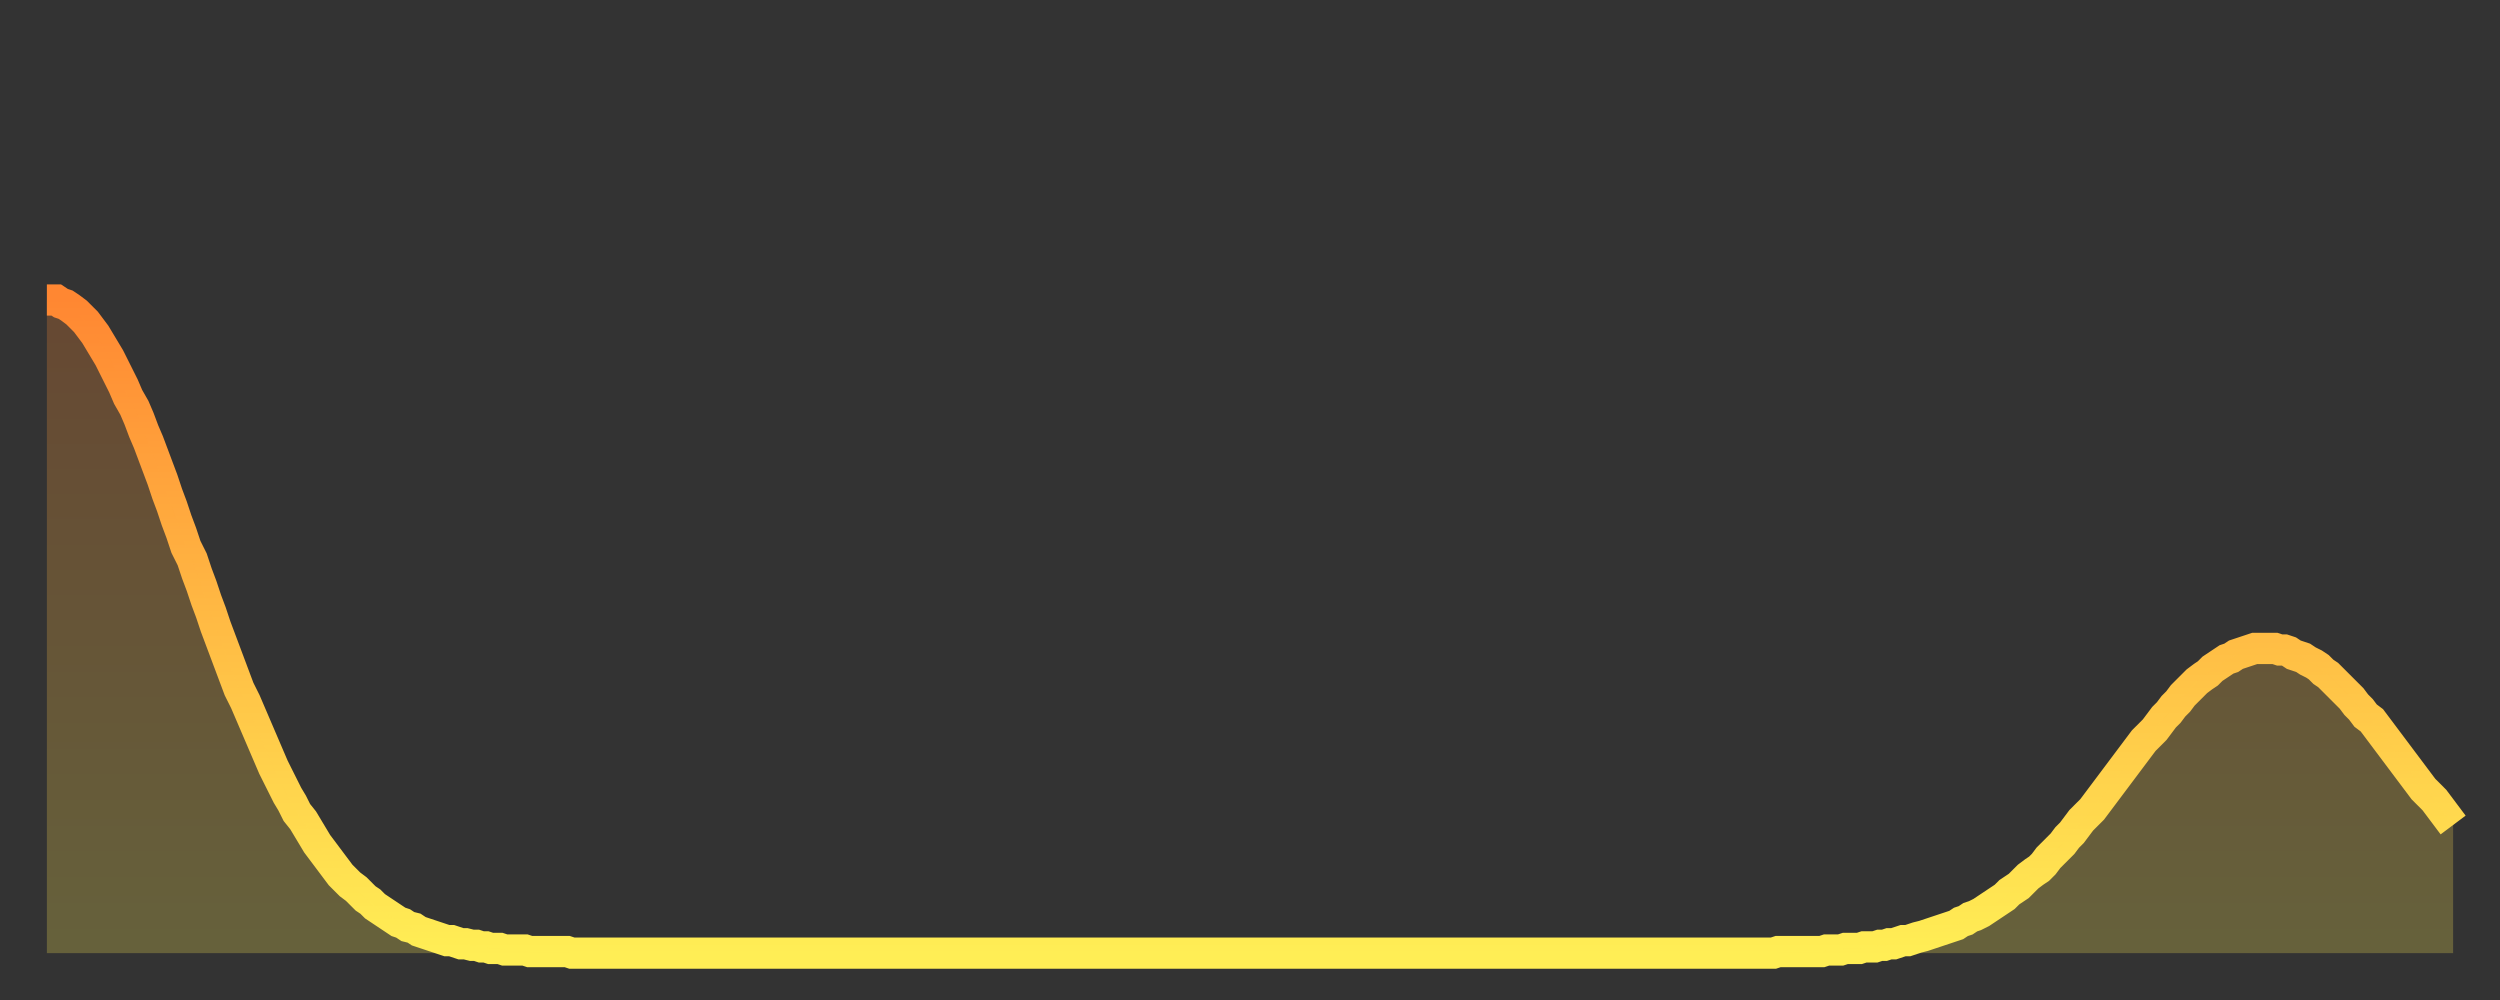 <?xml version="1.0" encoding="utf-8" ?>
<svg baseProfile="full" height="64" version="1.1" width="160" xmlns="http://www.w3.org/2000/svg" xmlns:ev="http://www.w3.org/2001/xml-events" xmlns:xlink="http://www.w3.org/1999/xlink"><rect width="100%" height="100%" fill="#333333" stroke="none"/><defs><linearGradient id="id2120130" x1="0" x2="0" y1="0" y2="1"><stop offset="0%" stop-color="#ff8732" /><stop offset="50%" stop-color="#ffbb44" /><stop offset="100%" stop-color="#ffee55" /></linearGradient></defs><g transform="translate(3,3)"><g><path d="M 0.0 16.2 0.3 16.2 0.6 16.2 0.9 16.4 1.2 16.5 1.5 16.7 1.9 17.0 2.2 17.3 2.5 17.6 2.8 18.0 3.1 18.4 3.4 18.9 3.7 19.4 4.0 19.9 4.3 20.5 4.6 21.1 4.9 21.7 5.2 22.4 5.6 23.1 5.9 23.8 6.2 24.6 6.5 25.3 6.8 26.1 7.1 26.9 7.4 27.7 7.7 28.6 8.0 29.4 8.3 30.3 8.6 31.1 8.9 32.0 9.3 32.8 9.6 33.7 9.9 34.5 10.2 35.4 10.5 36.2 10.8 37.1 11.1 37.9 11.4 38.7 11.7 39.5 12.0 40.3 12.3 41.1 12.7 41.9 13.0 42.6 13.3 43.3 13.6 44.0 13.9 44.7 14.2 45.4 14.5 46.1 14.8 46.7 15.1 47.3 15.4 47.9 15.7 48.4 16.0 49.0 16.4 49.5 16.7 50.0 17.0 50.5 17.3 51.0 17.6 51.4 17.9 51.8 18.2 52.2 18.5 52.6 18.8 53.0 19.1 53.3 19.4 53.6 19.8 53.9 20.1 54.2 20.4 54.5 20.7 54.7 21.0 55.0 21.3 55.2 21.6 55.4 21.9 55.6 22.2 55.8 22.5 56.0 22.8 56.1 23.1 56.3 23.5 56.4 23.8 56.6 24.1 56.7 24.4 56.8 24.7 56.9 25.0 57.0 25.3 57.1 25.6 57.2 25.9 57.2 26.2 57.3 26.5 57.4 26.8 57.4 27.2 57.5 27.5 57.5 27.8 57.6 28.1 57.6 28.4 57.7 28.7 57.7 29.0 57.7 29.3 57.8 29.6 57.8 29.9 57.8 30.2 57.8 30.6 57.8 30.9 57.9 31.2 57.9 31.5 57.9 31.8 57.9 32.1 57.9 32.4 57.9 32.7 57.9 33.0 57.9 33.3 57.9 33.6 58.0 33.9 58.0 34.3 58.0 34.6 58.0 34.9 58.0 35.2 58.0 35.5 58.0 35.8 58.0 36.1 58.0 36.4 58.0 36.7 58.0 37.0 58.0 37.3 58.0 37.7 58.0 38.0 58.0 38.3 58.0 38.6 58.0 38.9 58.0 39.2 58.0 39.5 58.0 39.8 58.0 40.1 58.0 40.4 58.0 40.7 58.0 41.0 58.0 41.4 58.0 41.7 58.0 42.0 58.0 42.3 58.0 42.6 58.0 42.9 58.0 43.2 58.0 43.5 58.0 43.8 58.0 44.1 58.0 44.4 58.0 44.7 58.0 45.1 58.0 45.4 58.0 45.7 58.0 46.0 58.0 46.3 58.0 46.6 58.0 46.9 58.0 47.2 58.0 47.5 58.0 47.8 58.0 48.1 58.0 48.5 58.0 48.8 58.0 49.1 58.0 49.4 58.0 49.7 58.0 50.0 58.0 50.3 58.0 50.6 58.0 50.9 58.0 51.2 58.0 51.5 58.0 51.8 58.0 52.2 58.0 52.5 58.0 52.8 58.0 53.1 58.0 53.4 58.0 53.7 58.0 54.0 58.0 54.3 58.0 54.6 58.0 54.9 58.0 55.2 58.0 55.6 58.0 55.9 58.0 56.2 58.0 56.5 58.0 56.8 58.0 57.1 58.0 57.4 58.0 57.7 58.0 58.0 58.0 58.3 58.0 58.6 58.0 58.9 58.0 59.3 58.0 59.6 58.0 59.9 58.0 60.2 58.0 60.5 58.0 60.8 58.0 61.1 58.0 61.4 58.0 61.7 58.0 62.0 58.0 62.3 58.0 62.6 58.0 63.0 58.0 63.3 58.0 63.6 58.0 63.9 58.0 64.2 58.0 64.5 58.0 64.8 58.0 65.1 58.0 65.4 58.0 65.7 58.0 66.0 58.0 66.4 58.0 66.7 58.0 67.0 58.0 67.3 58.0 67.6 58.0 67.9 58.0 68.2 58.0 68.5 58.0 68.8 58.0 69.1 58.0 69.4 58.0 69.7 58.0 70.1 58.0 70.4 58.0 70.7 58.0 71.0 58.0 71.3 58.0 71.6 58.0 71.9 58.0 72.2 58.0 72.5 58.0 72.8 58.0 73.1 58.0 73.5 58.0 73.8 58.0 74.1 58.0 74.4 58.0 74.7 58.0 75.0 58.0 75.3 58.0 75.6 58.0 75.9 58.0 76.2 58.0 76.5 58.0 76.8 58.0 77.2 58.0 77.5 58.0 77.8 58.0 78.1 58.0 78.4 58.0 78.7 58.0 79.0 58.0 79.3 58.0 79.6 58.0 79.9 58.0 80.2 58.0 80.5 58.0 80.9 58.0 81.2 58.0 81.5 58.0 81.8 58.0 82.1 58.0 82.4 58.0 82.7 58.0 83.0 58.0 83.3 58.0 83.6 58.0 83.9 58.0 84.3 58.0 84.6 58.0 84.9 58.0 85.2 58.0 85.5 58.0 85.8 58.0 86.1 58.0 86.4 58.0 86.7 58.0 87.0 58.0 87.3 58.0 87.6 58.0 88.0 58.0 88.3 58.0 88.6 58.0 88.9 58.0 89.2 58.0 89.5 58.0 89.8 58.0 90.1 58.0 90.4 58.0 90.7 58.0 91.0 58.0 91.4 58.0 91.7 58.0 92.0 58.0 92.3 58.0 92.6 58.0 92.9 58.0 93.2 58.0 93.5 58.0 93.8 58.0 94.1 58.0 94.4 58.0 94.7 58.0 95.1 58.0 95.4 58.0 95.7 58.0 96.0 58.0 96.3 58.0 96.6 58.0 96.9 58.0 97.2 58.0 97.5 58.0 97.8 58.0 98.1 58.0 98.4 58.0 98.8 58.0 99.1 58.0 99.4 58.0 99.7 58.0 100.0 58.0 100.3 58.0 100.6 58.0 100.9 58.0 101.2 58.0 101.5 58.0 101.8 58.0 102.2 58.0 102.5 58.0 102.8 58.0 103.1 58.0 103.4 58.0 103.7 58.0 104.0 58.0 104.3 58.0 104.6 58.0 104.9 58.0 105.2 58.0 105.5 58.0 105.9 58.0 106.2 58.0 106.5 58.0 106.8 58.0 107.1 58.0 107.4 58.0 107.7 58.0 108.0 58.0 108.3 58.0 108.6 58.0 108.9 58.0 109.3 58.0 109.6 58.0 109.9 58.0 110.2 58.0 110.5 58.0 110.8 57.9 111.1 57.9 111.4 57.9 111.7 57.9 112.0 57.9 112.3 57.9 112.6 57.9 113.0 57.9 113.3 57.9 113.6 57.9 113.9 57.8 114.2 57.8 114.5 57.8 114.8 57.8 115.1 57.7 115.4 57.7 115.7 57.7 116.0 57.7 116.3 57.6 116.7 57.6 117.0 57.6 117.3 57.5 117.6 57.5 117.9 57.4 118.2 57.4 118.5 57.3 118.8 57.2 119.1 57.2 119.4 57.1 119.7 57.0 120.1 56.9 120.4 56.8 120.7 56.7 121.0 56.6 121.3 56.5 121.6 56.4 121.9 56.3 122.2 56.2 122.5 56.0 122.8 55.9 123.1 55.7 123.4 55.6 123.8 55.4 124.1 55.2 124.4 55.0 124.7 54.8 125.0 54.6 125.3 54.4 125.6 54.1 125.9 53.9 126.2 53.7 126.5 53.4 126.8 53.1 127.2 52.8 127.5 52.6 127.8 52.3 128.1 51.9 128.4 51.6 128.7 51.3 129.0 51.0 129.3 50.6 129.6 50.3 129.9 49.9 130.2 49.5 130.5 49.2 130.9 48.8 131.2 48.4 131.5 48.0 131.8 47.6 132.1 47.2 132.4 46.8 132.7 46.4 133.0 46.0 133.3 45.6 133.6 45.2 133.9 44.8 134.2 44.4 134.6 44.0 134.9 43.7 135.2 43.3 135.5 42.9 135.8 42.6 136.1 42.2 136.4 41.9 136.7 41.5 137.0 41.2 137.3 40.9 137.6 40.6 138.0 40.3 138.3 40.1 138.6 39.8 138.9 39.6 139.2 39.4 139.5 39.2 139.8 39.1 140.1 38.9 140.4 38.8 140.7 38.7 141.0 38.6 141.3 38.5 141.7 38.5 142.0 38.5 142.3 38.5 142.6 38.5 142.9 38.6 143.2 38.6 143.5 38.7 143.8 38.9 144.1 39.0 144.4 39.1 144.7 39.3 145.1 39.5 145.4 39.7 145.7 40.0 146.0 40.2 146.3 40.5 146.6 40.8 146.9 41.1 147.2 41.4 147.5 41.7 147.8 42.1 148.1 42.4 148.4 42.8 148.8 43.1 149.1 43.5 149.4 43.9 149.7 44.3 150.0 44.7 150.3 45.1 150.6 45.5 150.9 45.9 151.2 46.3 151.5 46.7 151.8 47.1 152.1 47.5 152.5 47.9 152.8 48.2 153.1 48.6 153.4 49.0 153.7 49.4 154.0 49.8" fill="none" id="graph-curve" opacity="1" stroke="url(#id2120130)" stroke-width="2" /><path d="M 0 58 L 0.0 16.2 0.3 16.2 0.6 16.2 0.9 16.4 1.2 16.5 1.5 16.7 1.9 17.0 2.2 17.3 2.5 17.6 2.8 18.0 3.1 18.4 3.4 18.9 3.7 19.4 4.0 19.9 4.3 20.5 4.6 21.1 4.9 21.7 5.2 22.4 5.6 23.1 5.9 23.8 6.2 24.6 6.5 25.3 6.8 26.1 7.1 26.9 7.4 27.7 7.7 28.6 8.0 29.4 8.3 30.3 8.6 31.1 8.9 32.0 9.3 32.8 9.6 33.7 9.9 34.5 10.2 35.4 10.5 36.2 10.8 37.1 11.1 37.9 11.4 38.7 11.7 39.5 12.0 40.3 12.3 41.1 12.7 41.9 13.0 42.6 13.3 43.3 13.6 44.0 13.9 44.7 14.2 45.4 14.5 46.1 14.8 46.7 15.1 47.3 15.4 47.9 15.7 48.4 16.0 49.0 16.4 49.5 16.7 50.0 17.0 50.5 17.3 51.0 17.6 51.4 17.9 51.8 18.2 52.2 18.5 52.6 18.8 53.0 19.1 53.3 19.4 53.6 19.8 53.9 20.1 54.2 20.4 54.5 20.7 54.7 21.0 55.0 21.3 55.2 21.6 55.4 21.9 55.6 22.2 55.8 22.5 56.0 22.8 56.1 23.1 56.3 23.5 56.4 23.8 56.6 24.1 56.7 24.4 56.8 24.7 56.9 25.0 57.0 25.3 57.1 25.6 57.2 25.9 57.2 26.2 57.3 26.5 57.4 26.8 57.4 27.2 57.5 27.5 57.5 27.8 57.6 28.1 57.6 28.4 57.7 28.7 57.7 29.0 57.7 29.3 57.8 29.6 57.8 29.9 57.8 30.2 57.8 30.6 57.8 30.9 57.9 31.2 57.9 31.5 57.9 31.8 57.9 32.1 57.9 32.4 57.9 32.7 57.9 33.0 57.9 33.3 57.9 33.6 58.0 33.9 58.0 34.3 58.0 34.6 58.0 34.9 58.0 35.2 58.0 35.5 58.0 35.8 58.0 36.1 58.0 36.4 58.0 36.7 58.0 37.0 58.0 37.3 58.0 37.7 58.0 38.0 58.0 38.3 58.0 38.6 58.0 38.9 58.0 39.2 58.0 39.5 58.0 39.8 58.0 40.1 58.0 40.4 58.0 40.7 58.0 41.0 58.0 41.4 58.0 41.7 58.0 42.0 58.0 42.3 58.0 42.6 58.0 42.9 58.0 43.2 58.0 43.5 58.0 43.8 58.0 44.1 58.0 44.4 58.0 44.7 58.0 45.1 58.0 45.4 58.0 45.7 58.0 46.0 58.0 46.3 58.0 46.6 58.0 46.9 58.0 47.2 58.0 47.5 58.0 47.8 58.0 48.1 58.0 48.5 58.0 48.8 58.0 49.1 58.0 49.4 58.0 49.7 58.0 50.0 58.0 50.3 58.0 50.6 58.0 50.9 58.0 51.2 58.0 51.5 58.0 51.8 58.0 52.2 58.0 52.5 58.0 52.8 58.0 53.1 58.0 53.4 58.0 53.7 58.0 54.0 58.0 54.3 58.0 54.6 58.0 54.9 58.0 55.2 58.0 55.6 58.0 55.9 58.0 56.2 58.0 56.5 58.0 56.8 58.0 57.1 58.0 57.4 58.0 57.7 58.0 58.0 58.0 58.3 58.0 58.6 58.0 58.9 58.0 59.3 58.0 59.6 58.0 59.9 58.0 60.2 58.0 60.5 58.0 60.8 58.0 61.1 58.0 61.4 58.0 61.7 58.0 62.0 58.0 62.3 58.0 62.6 58.0 63.0 58.0 63.3 58.0 63.6 58.0 63.9 58.0 64.2 58.0 64.5 58.0 64.8 58.0 65.1 58.0 65.4 58.0 65.7 58.0 66.0 58.0 66.4 58.0 66.7 58.0 67.0 58.0 67.3 58.0 67.6 58.0 67.9 58.0 68.2 58.0 68.5 58.0 68.8 58.0 69.1 58.0 69.4 58.0 69.7 58.0 70.1 58.0 70.4 58.0 70.7 58.0 71.0 58.0 71.3 58.0 71.6 58.0 71.9 58.0 72.2 58.0 72.5 58.0 72.8 58.0 73.1 58.0 73.5 58.0 73.8 58.0 74.1 58.0 74.4 58.0 74.7 58.0 75.0 58.0 75.3 58.0 75.6 58.0 75.9 58.0 76.2 58.0 76.5 58.0 76.8 58.0 77.2 58.0 77.5 58.0 77.8 58.0 78.1 58.0 78.4 58.0 78.7 58.0 79.0 58.0 79.3 58.0 79.6 58.0 79.9 58.0 80.2 58.0 80.5 58.0 80.9 58.0 81.2 58.0 81.5 58.0 81.8 58.0 82.1 58.0 82.4 58.0 82.7 58.0 83.0 58.0 83.3 58.0 83.6 58.0 83.9 58.0 84.3 58.0 84.6 58.0 84.9 58.0 85.2 58.0 85.5 58.0 85.8 58.0 86.1 58.0 86.4 58.0 86.7 58.0 87.0 58.0 87.3 58.0 87.6 58.0 88.0 58.0 88.3 58.0 88.6 58.0 88.9 58.0 89.2 58.0 89.5 58.0 89.8 58.0 90.1 58.0 90.4 58.0 90.7 58.0 91.0 58.0 91.4 58.0 91.7 58.0 92.0 58.0 92.3 58.0 92.6 58.0 92.9 58.0 93.2 58.0 93.5 58.0 93.8 58.0 94.1 58.0 94.4 58.0 94.7 58.0 95.1 58.0 95.4 58.0 95.7 58.0 96.0 58.0 96.3 58.0 96.6 58.0 96.9 58.0 97.2 58.0 97.5 58.0 97.8 58.0 98.1 58.0 98.4 58.0 98.8 58.0 99.1 58.0 99.4 58.0 99.7 58.0 100.0 58.0 100.3 58.0 100.6 58.0 100.9 58.0 101.2 58.0 101.5 58.0 101.8 58.0 102.2 58.0 102.5 58.0 102.8 58.0 103.1 58.0 103.4 58.0 103.7 58.0 104.0 58.0 104.3 58.0 104.6 58.0 104.9 58.0 105.2 58.0 105.5 58.0 105.9 58.0 106.2 58.0 106.5 58.0 106.8 58.0 107.1 58.0 107.4 58.0 107.7 58.0 108.0 58.0 108.3 58.0 108.6 58.0 108.9 58.0 109.3 58.0 109.6 58.0 109.9 58.0 110.2 58.0 110.5 58.0 110.8 57.9 111.1 57.9 111.4 57.9 111.7 57.9 112.0 57.9 112.3 57.9 112.6 57.9 113.0 57.9 113.3 57.9 113.6 57.9 113.9 57.8 114.2 57.8 114.5 57.8 114.8 57.8 115.1 57.7 115.4 57.7 115.7 57.7 116.0 57.7 116.3 57.6 116.7 57.6 117.0 57.6 117.3 57.5 117.6 57.5 117.9 57.4 118.2 57.4 118.5 57.3 118.8 57.2 119.1 57.2 119.4 57.1 119.7 57.0 120.1 56.9 120.4 56.8 120.7 56.7 121.0 56.6 121.3 56.5 121.6 56.4 121.9 56.3 122.2 56.2 122.5 56.0 122.8 55.9 123.1 55.7 123.4 55.6 123.8 55.4 124.1 55.2 124.4 55.0 124.7 54.8 125.0 54.6 125.3 54.4 125.6 54.1 125.9 53.9 126.2 53.7 126.5 53.4 126.8 53.1 127.2 52.8 127.5 52.6 127.8 52.3 128.1 51.9 128.4 51.6 128.7 51.3 129.0 51.0 129.3 50.6 129.6 50.3 129.9 49.9 130.2 49.5 130.5 49.2 130.9 48.8 131.2 48.4 131.5 48.0 131.8 47.6 132.1 47.2 132.4 46.8 132.7 46.4 133.0 46.0 133.3 45.6 133.6 45.2 133.9 44.8 134.2 44.4 134.6 44.0 134.9 43.7 135.2 43.3 135.5 42.9 135.8 42.6 136.1 42.2 136.4 41.9 136.7 41.5 137.0 41.2 137.3 40.9 137.6 40.6 138.0 40.3 138.3 40.1 138.6 39.8 138.9 39.6 139.2 39.4 139.5 39.2 139.8 39.1 140.1 38.9 140.4 38.8 140.7 38.7 141.0 38.6 141.3 38.5 141.7 38.5 142.0 38.5 142.3 38.5 142.6 38.5 142.9 38.6 143.2 38.6 143.5 38.7 143.8 38.9 144.1 39.0 144.4 39.1 144.7 39.3 145.1 39.5 145.4 39.7 145.7 40.0 146.0 40.2 146.3 40.5 146.6 40.8 146.9 41.1 147.2 41.4 147.5 41.7 147.8 42.1 148.1 42.4 148.4 42.8 148.8 43.1 149.1 43.5 149.4 43.9 149.7 44.3 150.0 44.7 150.3 45.1 150.6 45.5 150.9 45.9 151.2 46.3 151.5 46.7 151.8 47.1 152.1 47.5 152.5 47.9 152.8 48.2 153.1 48.6 153.4 49.0 153.7 49.4 154.0 49.8 154 58" fill="url(#id2120130)" fill-opacity=".25" id="graph-shadow" /></g></g></svg>